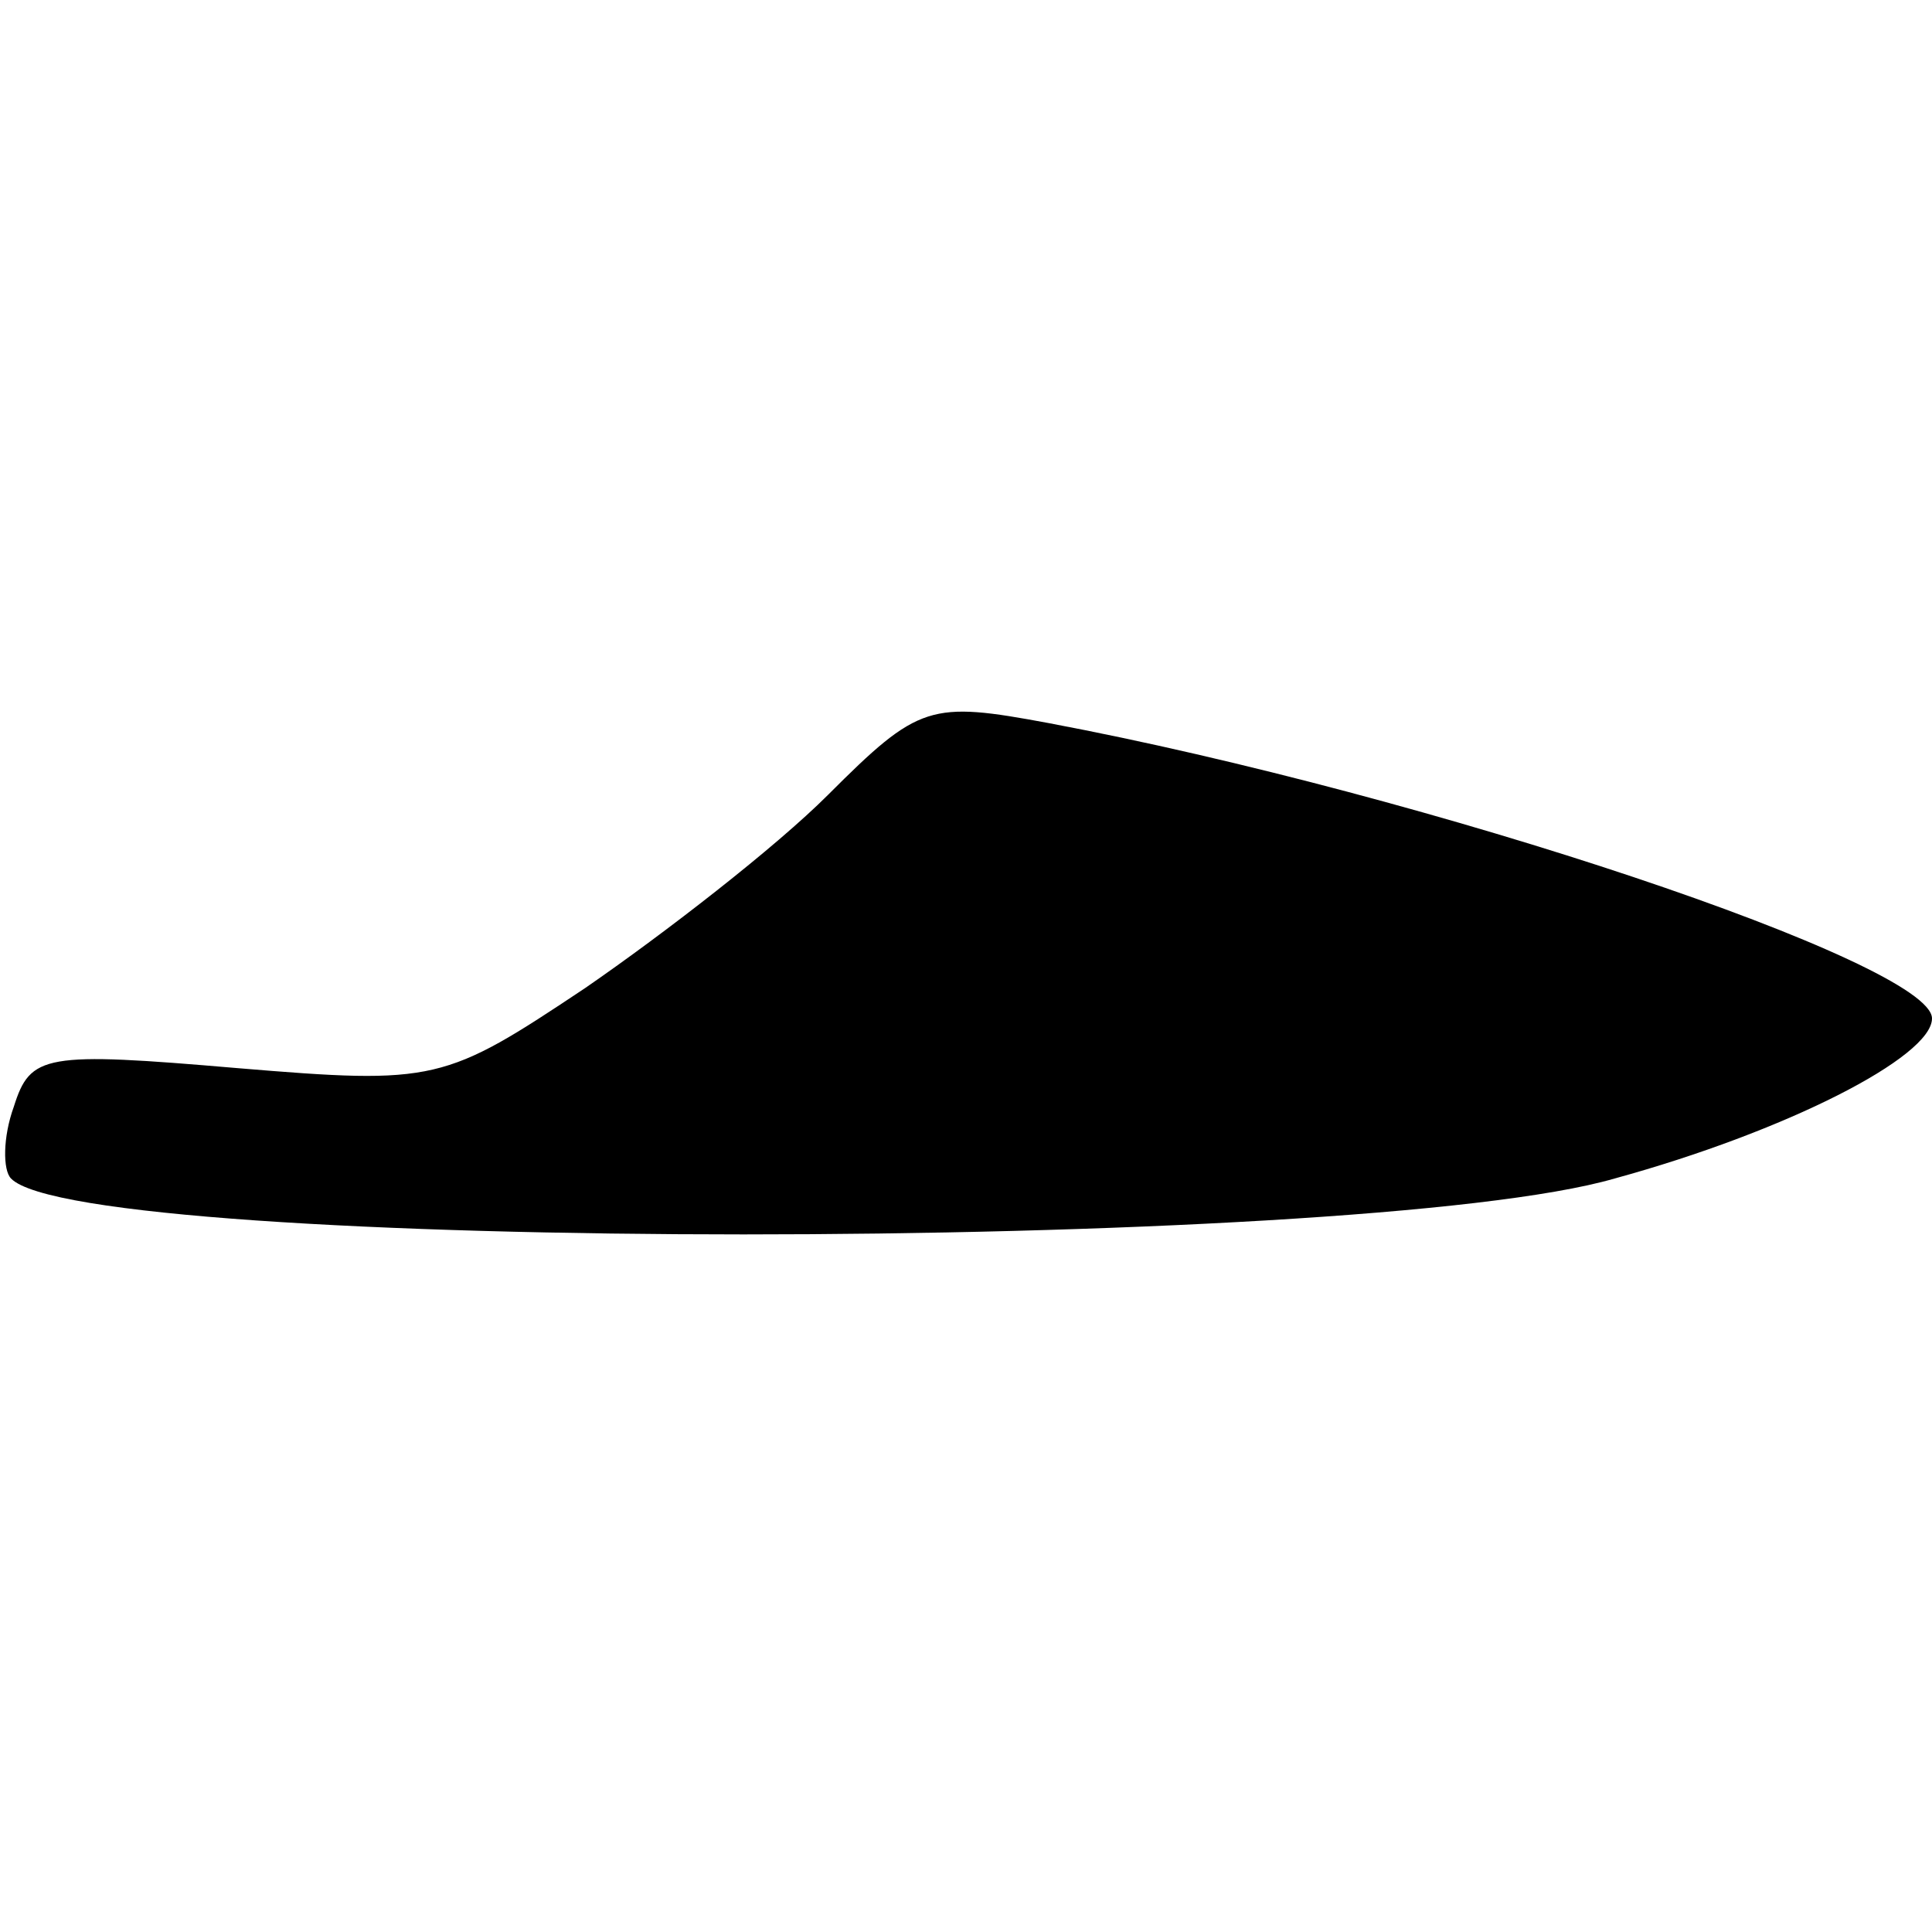 <svg version="1" xmlns="http://www.w3.org/2000/svg" width="93.333" height="93.333" viewBox="0 0 70 70"><path d="M30 28.8c-1.9 1.9-5.9 5-8.8 7-5.1 3.4-5.4 3.5-12.6 2.9-7-.6-7.5-.5-8.1 1.4-.4 1.1-.4 2.3-.1 2.6 2.6 2.7 48.8 2.7 58.1 0C64.7 41 70 38.3 70 36.9c0-2-18.2-8.1-32-10.7-4.3-.8-4.7-.7-8 2.6z"/></svg>